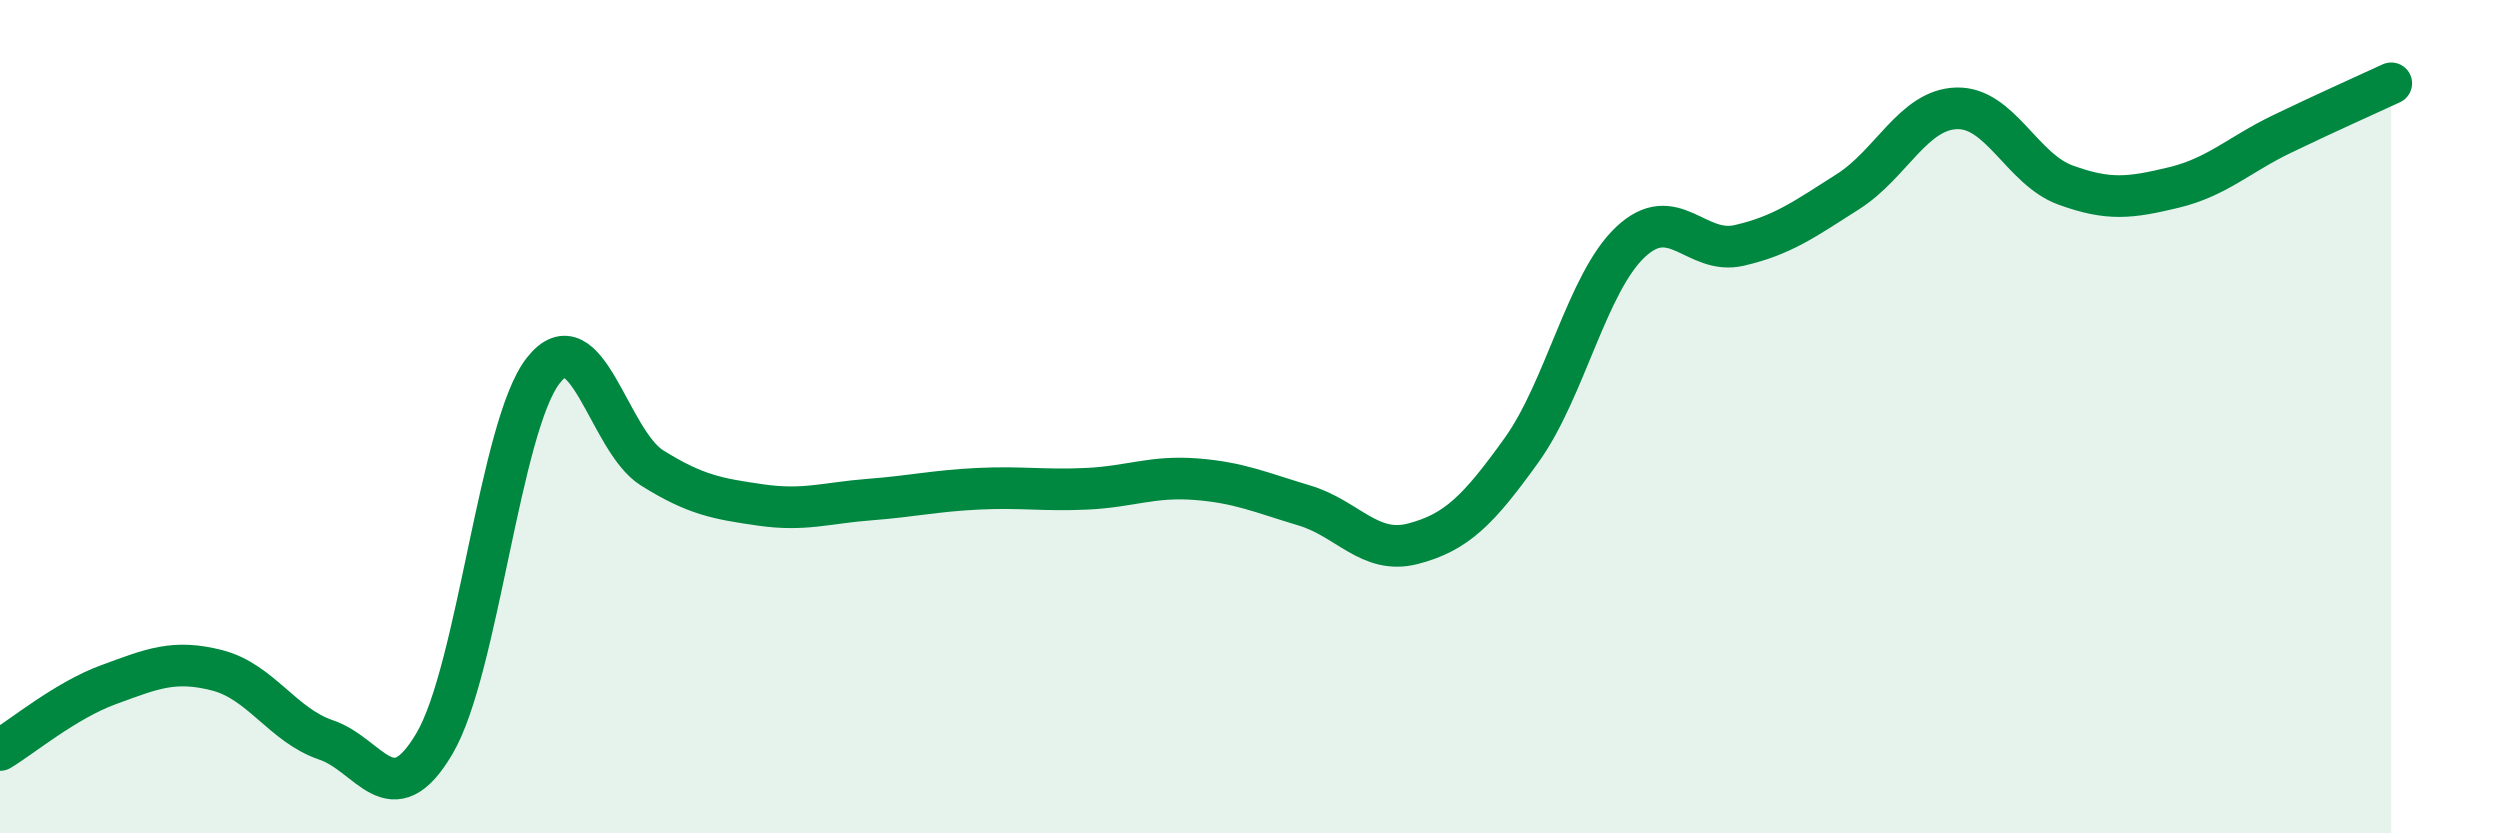 
    <svg width="60" height="20" viewBox="0 0 60 20" xmlns="http://www.w3.org/2000/svg">
      <path
        d="M 0,18 C 0.52,17.69 1.57,16.81 2.61,16.43 C 3.65,16.05 4.18,15.82 5.22,16.09 C 6.26,16.36 6.79,17.41 7.83,17.76 C 8.87,18.11 9.39,19.61 10.43,17.84 C 11.47,16.07 12,10.21 13.04,8.89 C 14.08,7.57 14.61,10.58 15.65,11.23 C 16.69,11.88 17.22,11.97 18.26,12.12 C 19.3,12.27 19.83,12.07 20.87,11.99 C 21.91,11.91 22.44,11.78 23.48,11.73 C 24.52,11.68 25.05,11.78 26.09,11.73 C 27.13,11.68 27.66,11.42 28.7,11.5 C 29.74,11.58 30.26,11.82 31.3,12.13 C 32.34,12.44 32.87,13.32 33.91,13.05 C 34.95,12.78 35.48,12.25 36.52,10.8 C 37.56,9.35 38.09,6.79 39.13,5.81 C 40.17,4.83 40.7,6.13 41.74,5.89 C 42.78,5.65 43.31,5.26 44.35,4.6 C 45.39,3.94 45.92,2.63 46.96,2.6 C 48,2.57 48.53,4.06 49.57,4.44 C 50.61,4.82 51.13,4.75 52.17,4.5 C 53.21,4.25 53.74,3.71 54.78,3.21 C 55.82,2.71 56.87,2.24 57.39,2L57.39 20L0 20Z"
        fill="#008740"
        opacity="0.1"
        stroke-linecap="round"
        stroke-linejoin="round"
      />
      <path
        d="M 0,18 C 0.52,17.69 1.57,16.81 2.61,16.43 C 3.65,16.05 4.18,15.82 5.22,16.09 C 6.26,16.36 6.79,17.41 7.83,17.76 C 8.87,18.11 9.39,19.61 10.43,17.84 C 11.47,16.07 12,10.21 13.04,8.89 C 14.08,7.57 14.61,10.58 15.65,11.23 C 16.69,11.88 17.22,11.97 18.26,12.12 C 19.3,12.27 19.83,12.07 20.87,11.99 C 21.91,11.91 22.44,11.78 23.48,11.73 C 24.52,11.68 25.05,11.78 26.09,11.73 C 27.13,11.68 27.66,11.42 28.7,11.5 C 29.74,11.58 30.26,11.82 31.3,12.13 C 32.34,12.44 32.87,13.32 33.91,13.05 C 34.95,12.78 35.48,12.25 36.52,10.8 C 37.56,9.35 38.09,6.79 39.13,5.81 C 40.17,4.83 40.7,6.13 41.74,5.89 C 42.78,5.65 43.31,5.26 44.35,4.6 C 45.39,3.94 45.92,2.63 46.96,2.6 C 48,2.57 48.53,4.06 49.57,4.44 C 50.61,4.82 51.13,4.75 52.17,4.5 C 53.21,4.25 53.74,3.71 54.78,3.21 C 55.82,2.71 56.87,2.24 57.39,2"
        stroke="#008740"
        stroke-width="1"
        fill="none"
        stroke-linecap="round"
        stroke-linejoin="round"
      />
    </svg>
  